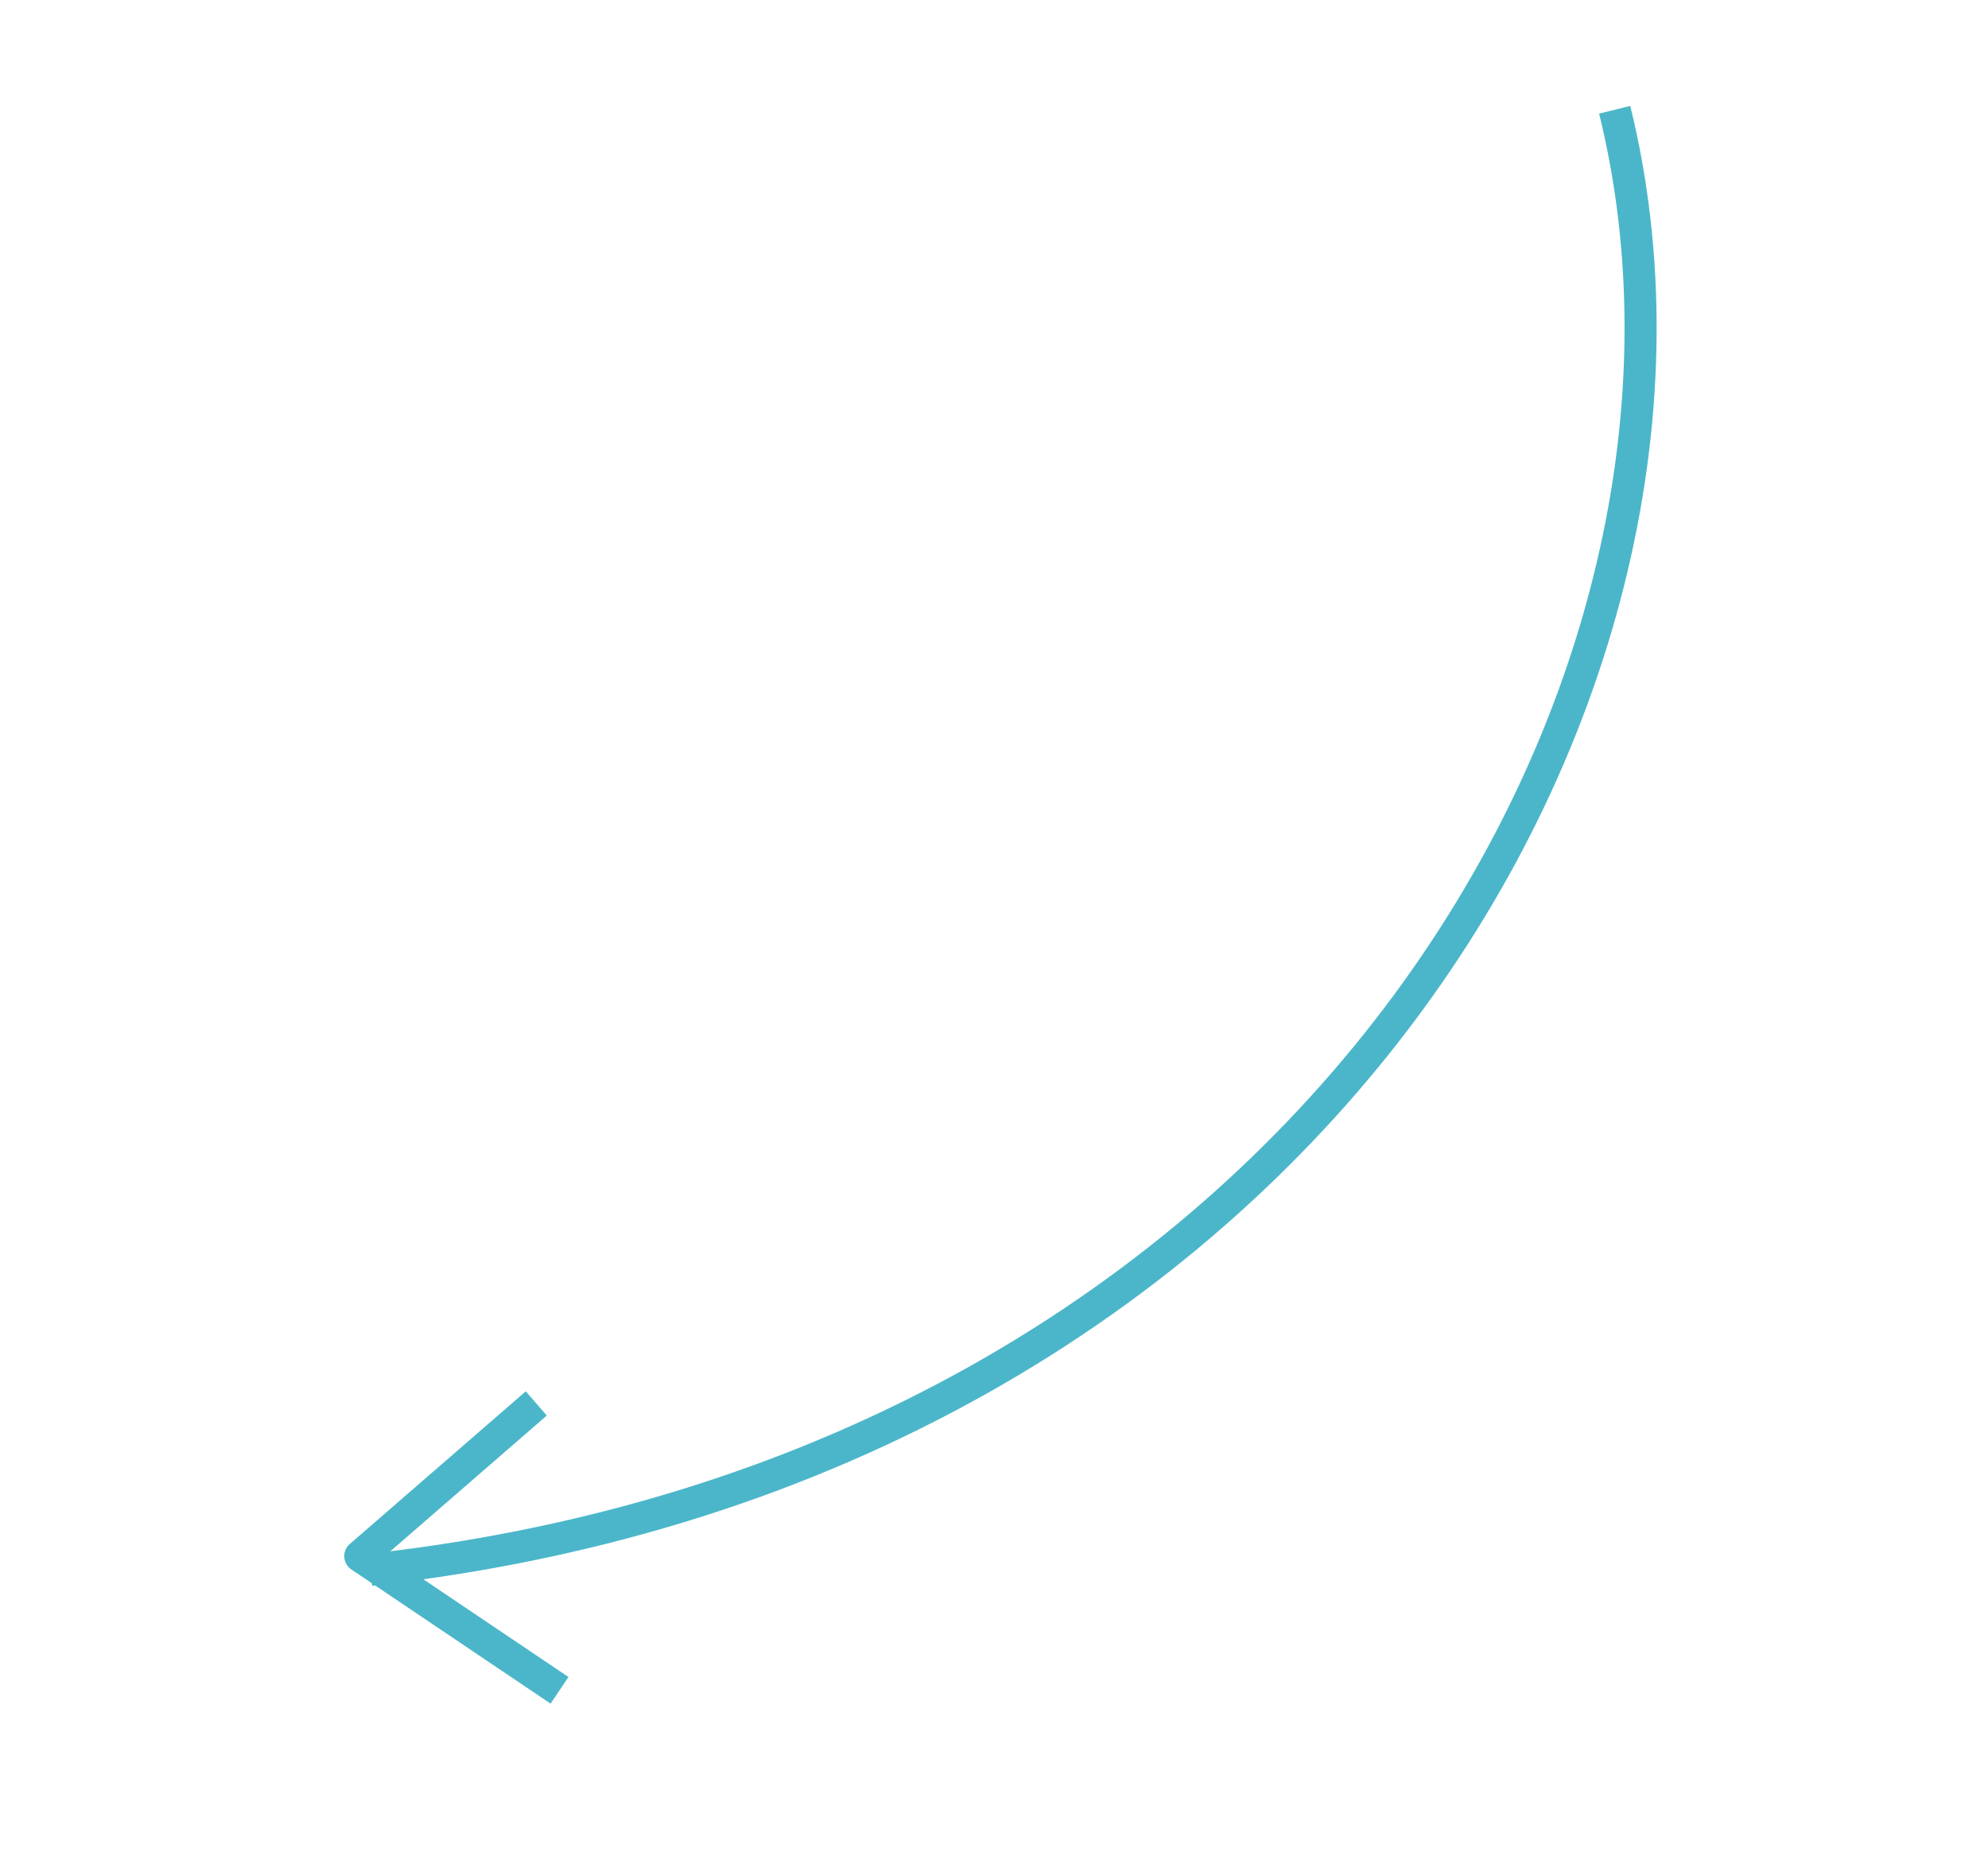 <svg width="124" height="116" viewBox="0 0 124 116" fill="none" xmlns="http://www.w3.org/2000/svg">
<path d="M100.716 6.847C109.624 42.997 81.388 91.45 23.104 97.911" stroke="#4BB6C9" stroke-width="2" stroke-linejoin="round"/>
<path d="M33.45 87.537L22.472 97.061L34.9 105.431" stroke="#4BB6C9" stroke-width="2" stroke-linejoin="round"/>
</svg>
